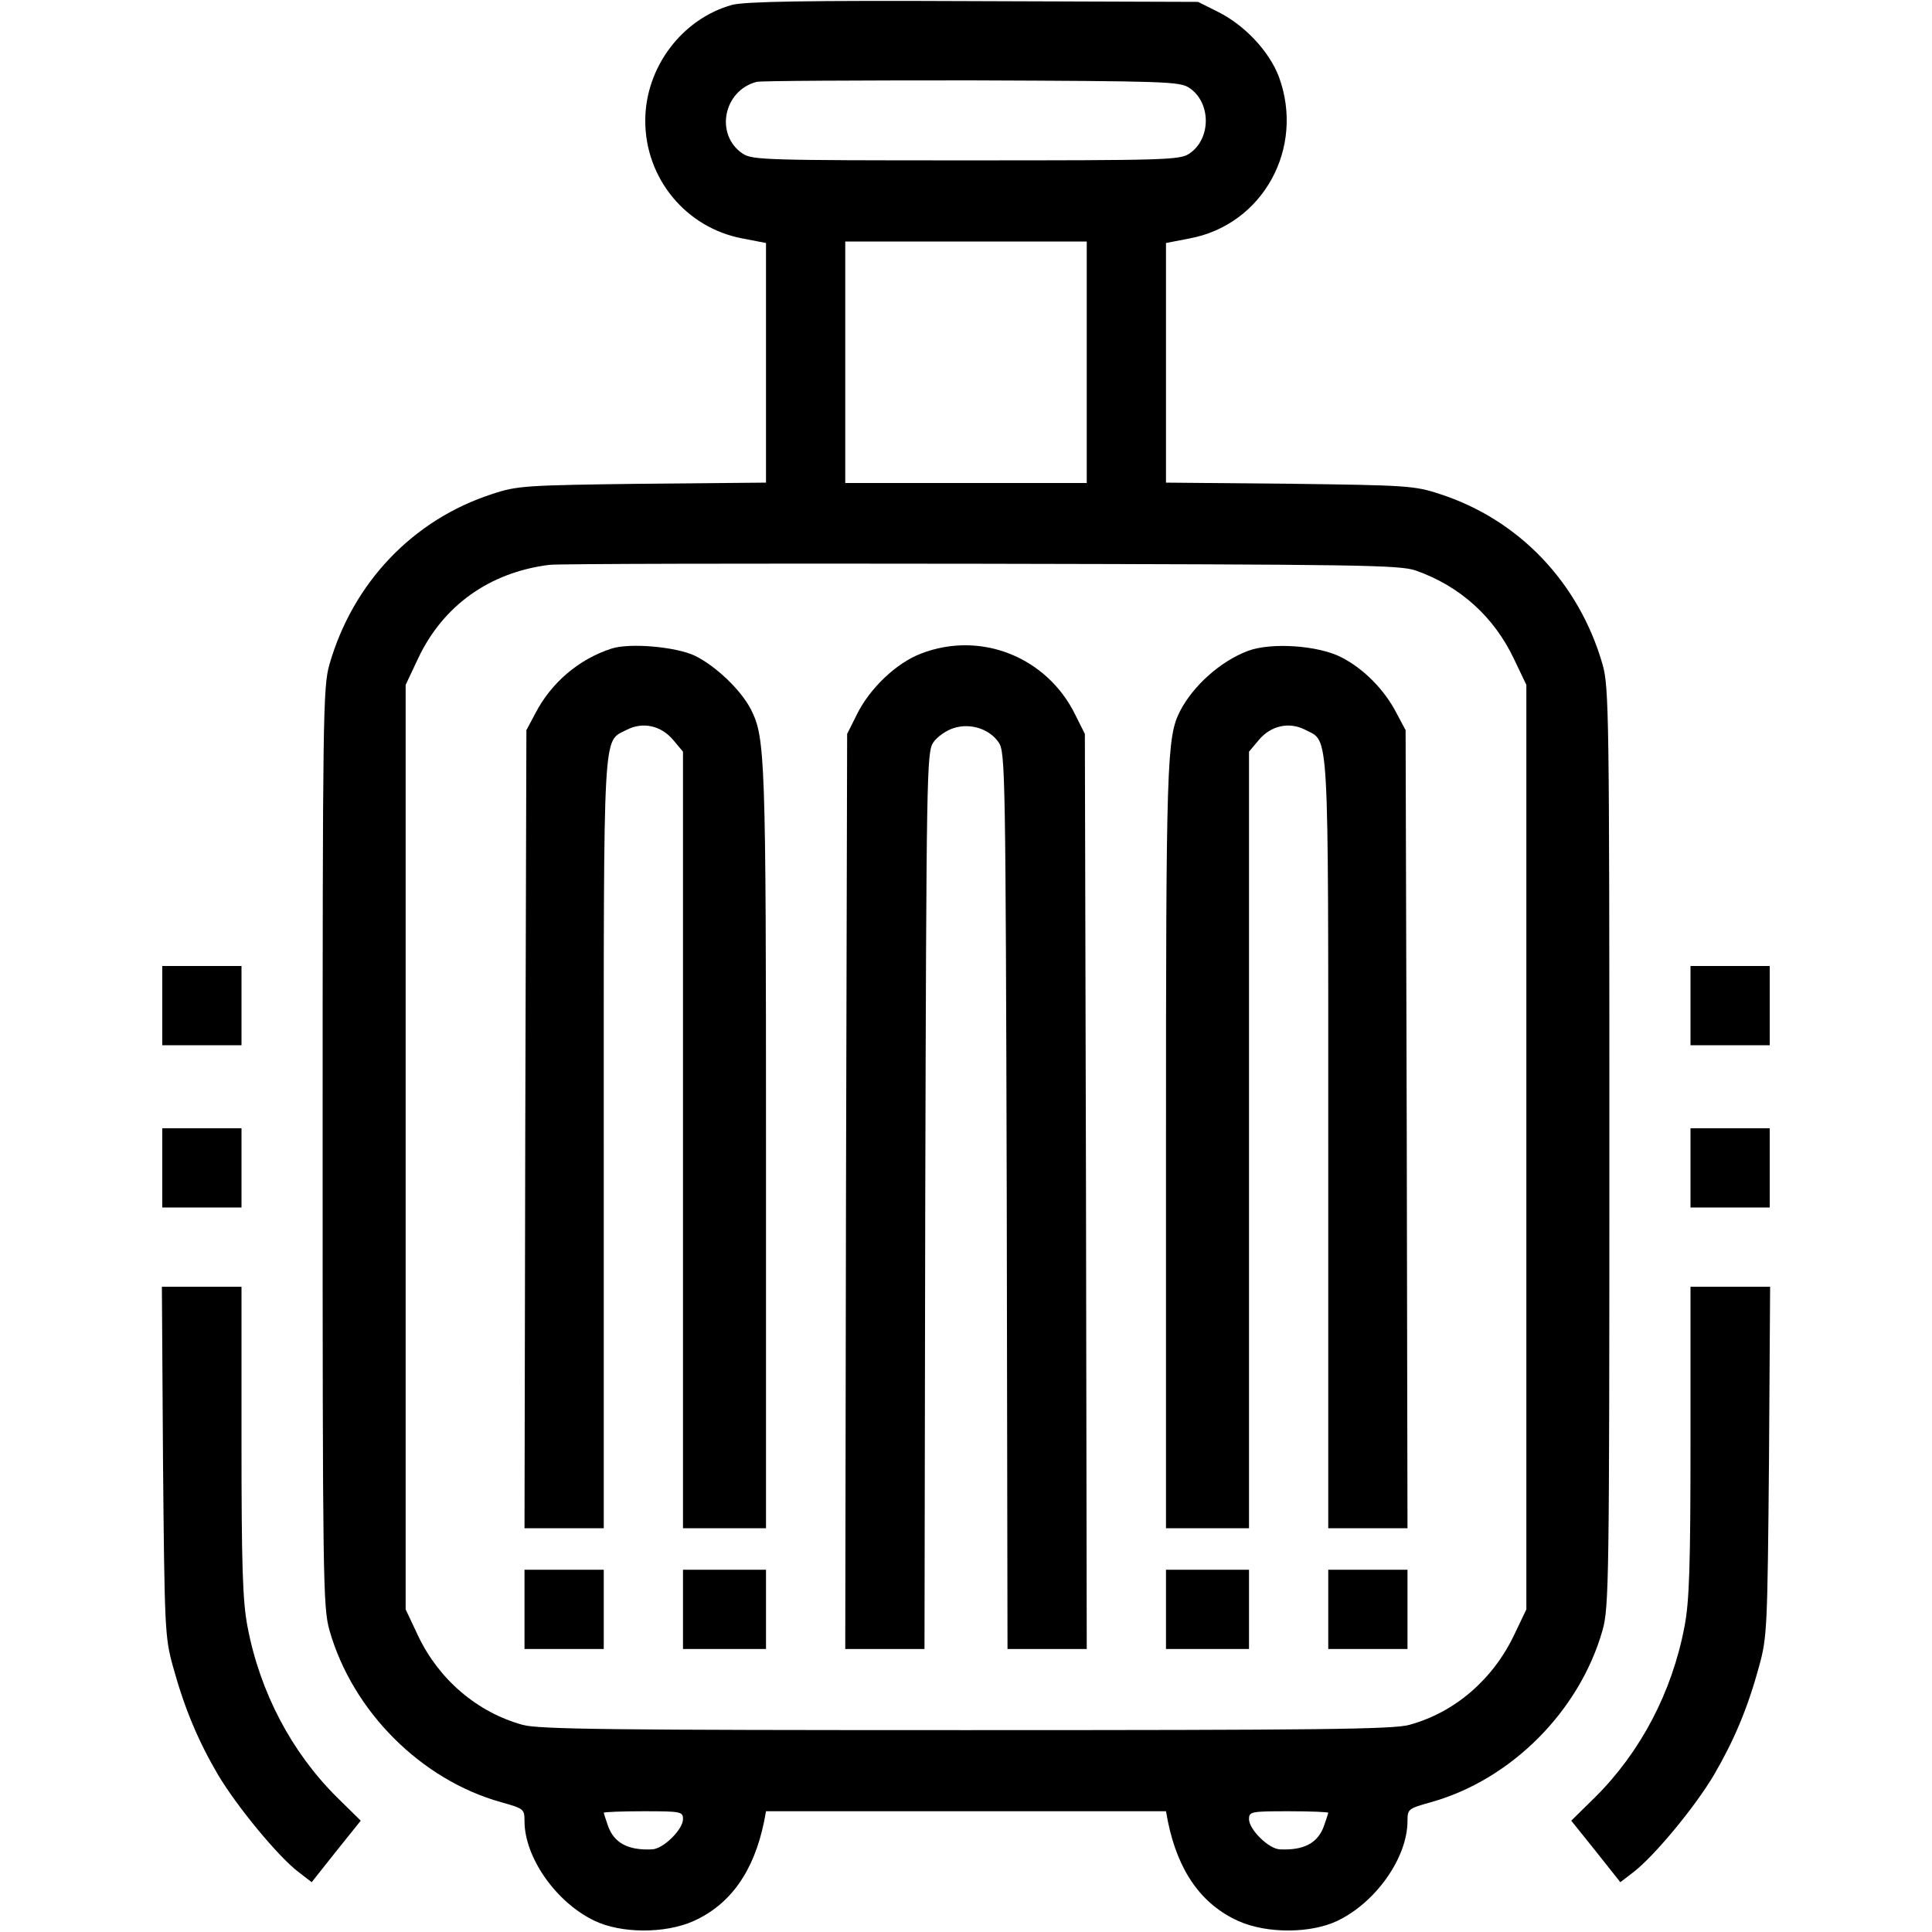 <?xml version="1.0" standalone="no"?>
<!DOCTYPE svg PUBLIC "-//W3C//DTD SVG 20010904//EN"
 "http://www.w3.org/TR/2001/REC-SVG-20010904/DTD/svg10.dtd">
<svg version="1.0" xmlns="http://www.w3.org/2000/svg"
 width="512pt" height="512pt" viewBox="0 0 512 512"
 preserveAspectRatio="xMidYMid meet">

<g transform="translate(0,512) scale(0.1,-0.1)"
fill="#000000" stroke="none">
<path d="M1940 5107 c-133 -37 -230 -166 -230 -307 0 -153 108 -284 258 -312
l62 -12 0 -317 0 -318 -327 -3 c-309 -4 -332 -5 -398 -27 -211 -68 -370 -236
-432 -452 -17 -60 -18 -133 -18 -1279 0 -1148 1 -1219 18 -1280 61 -215 243
-397 455 -456 60 -17 62 -18 62 -50 0 -96 83 -215 185 -264 70 -34 187 -35
263 -1 98 44 160 132 187 264 l5 27 530 0 530 0 5 -27 c27 -132 89 -220 187
-264 76 -34 193 -33 263 1 102 49 185 168 185 264 0 32 2 33 62 50 212 59 394
241 455 456 17 61 18 132 18 1280 0 1146 -1 1219 -18 1279 -62 216 -221 384
-432 452 -66 22 -89 23 -397 27 l-328 3 0 318 0 317 62 12 c195 36 307 240
237 429 -26 68 -92 138 -164 173 l-50 25 -595 2 c-446 2 -606 -1 -640 -10z
m1212 -220 c58 -39 58 -135 0 -174 -25 -17 -61 -18 -592 -18 -531 0 -567 1
-592 18 -74 50 -51 167 37 190 11 3 268 4 570 4 515 -2 552 -3 577 -20z m-272
-727 l0 -320 -320 0 -320 0 0 320 0 320 320 0 320 0 0 -320z m872 -552 c117
-41 208 -123 261 -236 l32 -67 0 -1225 0 -1225 -32 -67 c-56 -118 -157 -206
-278 -239 -41 -12 -245 -14 -1175 -14 -930 0 -1134 2 -1175 14 -120 33 -222
120 -277 236 l-33 70 0 1225 0 1225 33 70 c66 140 189 228 347 248 17 3 530 4
1140 3 1006 -2 1114 -3 1157 -18z m-1942 -3309 c0 -27 -52 -79 -82 -80 -64 -3
-101 17 -117 63 -6 17 -11 33 -11 34 0 2 47 4 105 4 100 0 105 -1 105 -21z
m1710 17 c0 -1 -5 -17 -11 -34 -16 -46 -53 -66 -117 -63 -30 1 -82 53 -82 80
0 20 5 21 105 21 58 0 105 -2 105 -4z"/>
<path d="M1620 3401 c-86 -28 -159 -90 -201 -171 l-24 -45 -3 -1057 -2 -1058
105 0 105 0 0 1020 c0 1124 -3 1062 61 1096 43 22 91 11 123 -27 l26 -31 0
-1029 0 -1029 110 0 110 0 0 1008 c0 1037 -2 1087 -40 1162 -26 51 -93 115
-148 142 -50 24 -173 35 -222 19z"/>
<path d="M2441 3388 c-66 -25 -137 -93 -171 -163 l-25 -50 -3 -1212 -2 -1213
105 0 105 0 2 1188 c3 1132 4 1188 21 1214 10 15 34 32 53 38 44 15 96 -1 121
-38 17 -26 18 -82 21 -1214 l2 -1188 105 0 105 0 -2 1213 -3 1212 -25 50 c-75
154 -251 224 -409 163z"/>
<path d="M3307 3395 c-72 -27 -145 -92 -180 -160 -35 -69 -37 -134 -37 -1157
l0 -1008 110 0 110 0 0 1029 0 1029 26 31 c32 38 80 49 123 27 64 -34 61 28
61 -1096 l0 -1020 105 0 105 0 -2 1058 -3 1057 -24 45 c-32 62 -86 117 -146
148 -62 32 -187 40 -248 17z"/>
<path d="M1390 855 l0 -105 105 0 105 0 0 105 0 105 -105 0 -105 0 0 -105z"/>
<path d="M1810 855 l0 -105 110 0 110 0 0 105 0 105 -110 0 -110 0 0 -105z"/>
<path d="M3090 855 l0 -105 110 0 110 0 0 105 0 105 -110 0 -110 0 0 -105z"/>
<path d="M3520 855 l0 -105 105 0 105 0 0 105 0 105 -105 0 -105 0 0 -105z"/>
<path d="M430 2455 l0 -105 105 0 105 0 0 105 0 105 -105 0 -105 0 0 -105z"/>
<path d="M4480 2455 l0 -105 105 0 105 0 0 105 0 105 -105 0 -105 0 0 -105z"/>
<path d="M430 2025 l0 -105 105 0 105 0 0 105 0 105 -105 0 -105 0 0 -105z"/>
<path d="M4480 2025 l0 -105 105 0 105 0 0 105 0 105 -105 0 -105 0 0 -105z"/>
<path d="M432 1248 c4 -442 5 -467 26 -543 31 -113 67 -198 119 -287 51 -86
161 -219 214 -259 l35 -27 65 82 65 81 -63 62 c-120 119 -204 278 -237 452
-13 67 -16 161 -16 492 l0 409 -106 0 -105 0 3 -462z"/>
<path d="M4480 1301 c0 -331 -3 -425 -16 -492 -33 -174 -117 -333 -237 -452
l-63 -62 65 -81 65 -82 34 26 c55 42 163 172 214 258 53 91 89 175 120 289 21
76 22 101 26 543 l3 462 -105 0 -106 0 0 -409z"/>
</g>
</svg>
